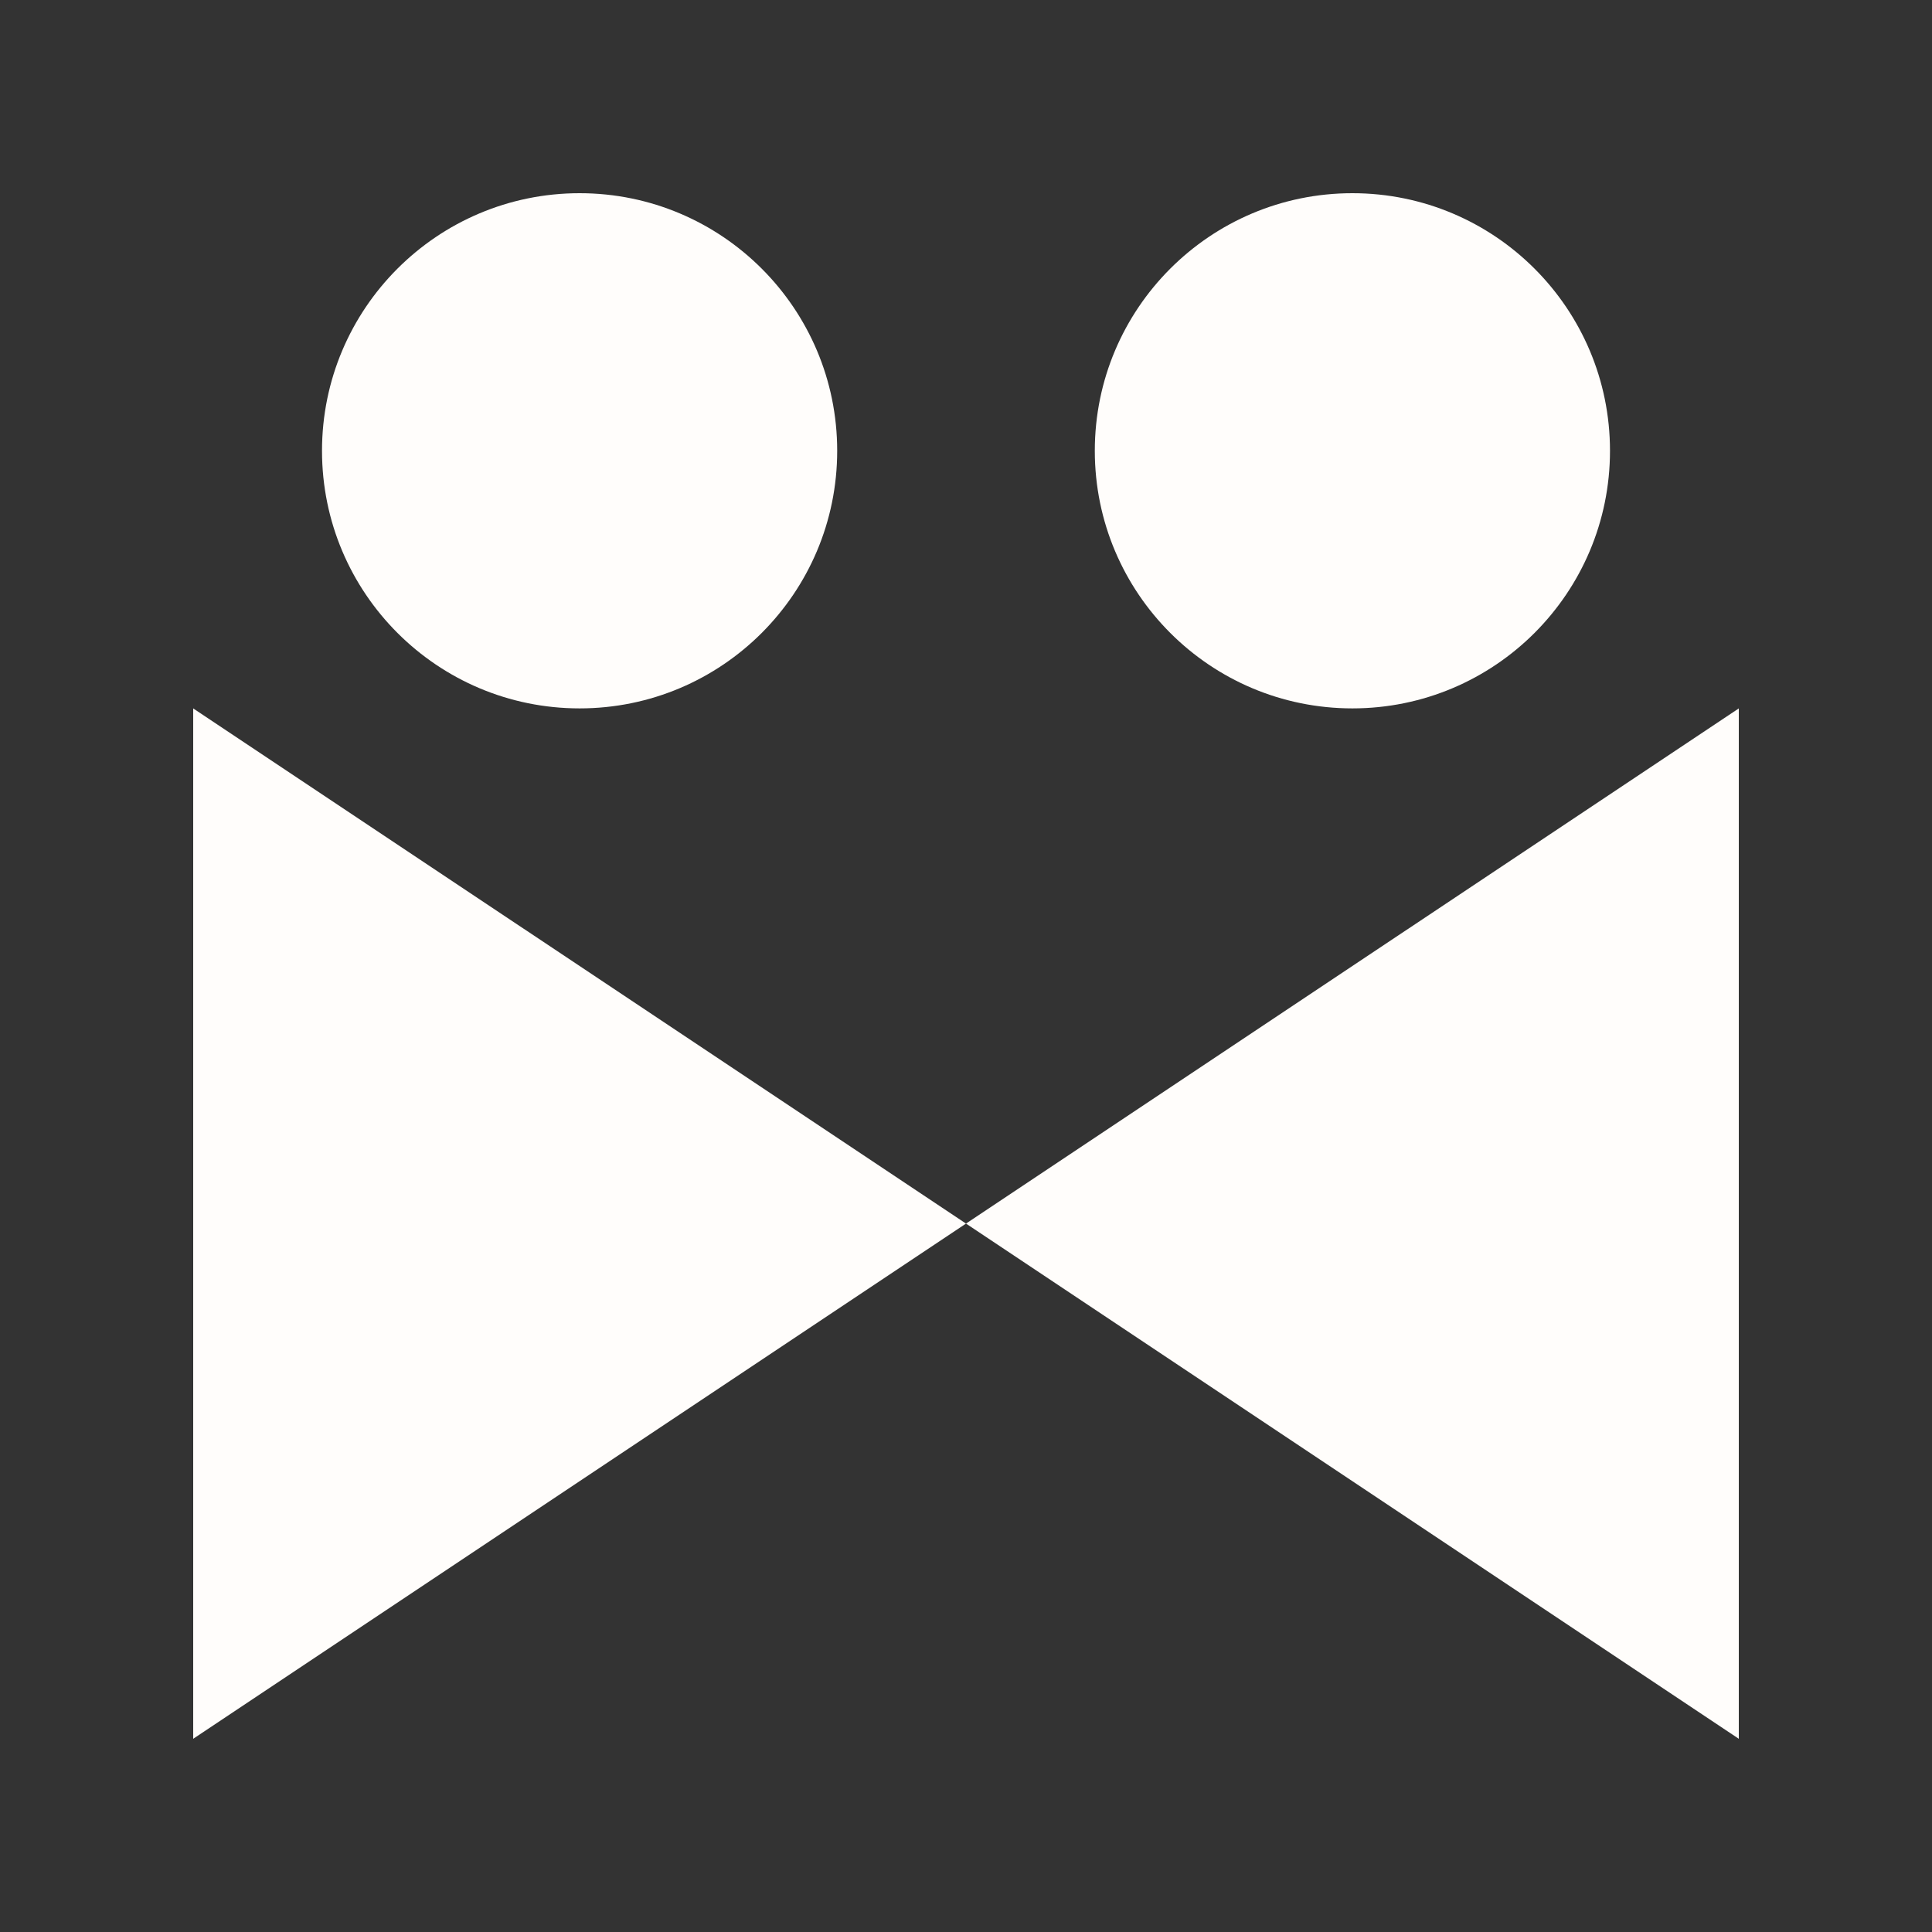 <svg width="100" height="100" viewBox="0 0 100 100" fill="none" xmlns="http://www.w3.org/2000/svg">
<rect x="0" y="0" width="100" height="100" fill="#333333" stroke="none"/>
<path d="M10 36.667V90L50 63.333L10 36.667Z" fill="#FFFDFB"/>
<path d="M43.333 23.333C43.333 30.693 37.366 36.666 30 36.666C22.634 36.666 16.667 30.693 16.667 23.333C16.667 15.973 22.634 10 30 10C37.366 10 43.333 15.973 43.333 23.333Z" fill="#FFFDFB"/>
<path d="M90 36.667V90L50 63.333L90 36.667Z" fill="#FFFDFB"/>
<path d="M56.667 23.333C56.667 30.693 62.634 36.666 70 36.666C77.366 36.666 83.333 30.693 83.333 23.333C83.333 15.973 77.366 10 70 10C62.634 10 56.667 15.973 56.667 23.333Z" fill="#FFFDFB"/>
</svg>
